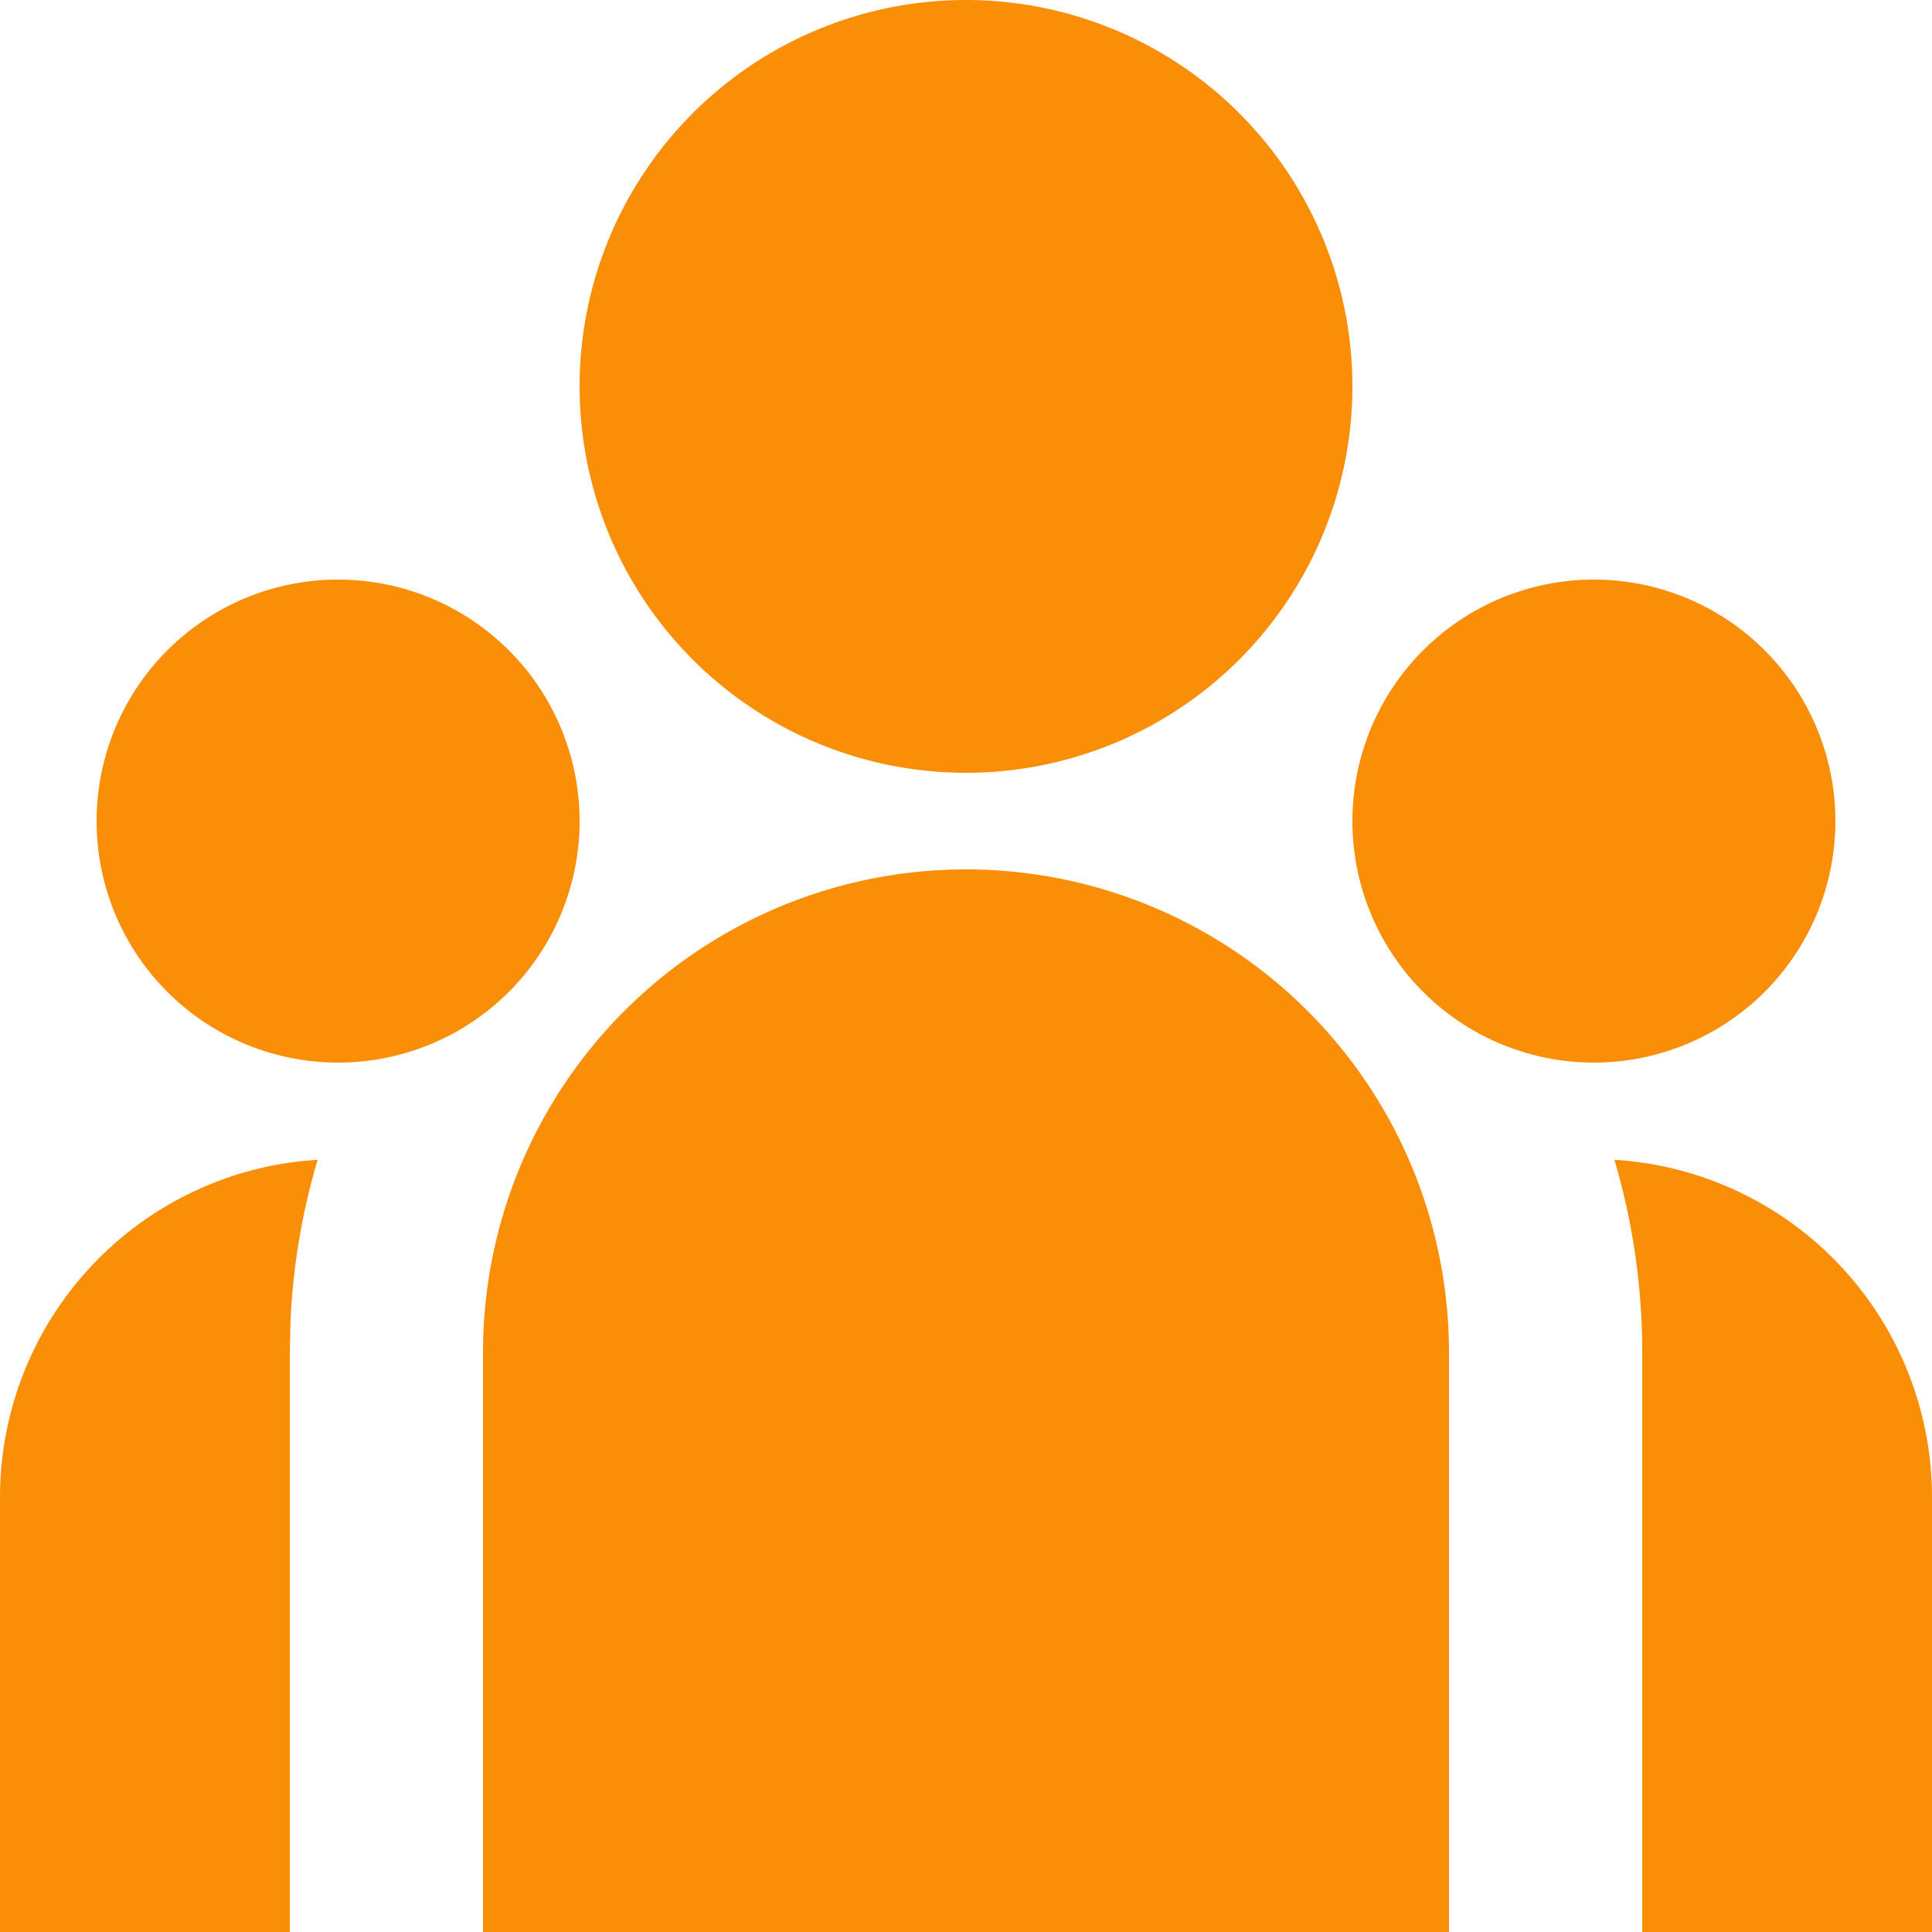 <svg xmlns="http://www.w3.org/2000/svg" width="30" height="30" viewBox="0 0 30 30"><defs><style>.a{fill:none;}.b{fill:#fa8e07;}</style></defs><g transform="translate(-380 -1136)"><rect class="a" width="30" height="30" transform="translate(380 1136)"/><path class="b" d="M17,15.5A7.5,7.5,0,0,1,24.5,23v9H9.5V23A7.5,7.5,0,0,1,17,15.5ZM6.932,20.009a10.475,10.475,0,0,0-.42,2.475L6.5,23v9H2V25.25a5.25,5.25,0,0,1,4.68-5.22l.254-.021Zm20.136,0A5.251,5.251,0,0,1,32,25.25V32H27.5V23A10.472,10.472,0,0,0,27.068,20.009ZM7.25,11A3.75,3.75,0,1,1,3.5,14.75,3.75,3.75,0,0,1,7.25,11Zm19.5,0A3.75,3.75,0,1,1,23,14.75,3.75,3.75,0,0,1,26.75,11ZM17,2a6,6,0,1,1-6,6A6,6,0,0,1,17,2Z" transform="translate(378 1134)"/></g></svg>